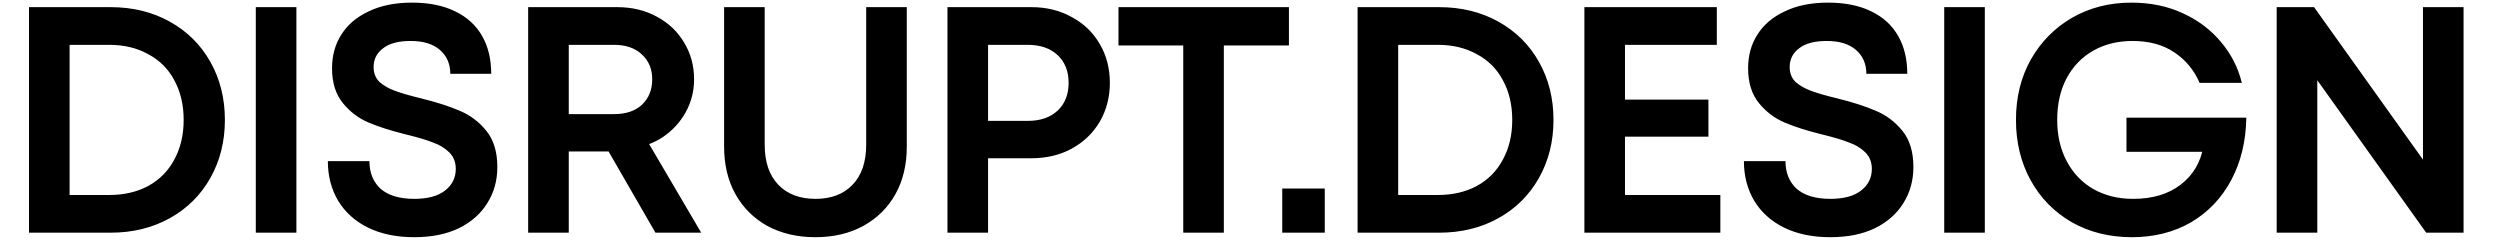 <?xml version="1.0" encoding="UTF-8"?> <svg xmlns="http://www.w3.org/2000/svg" width="212" height="21" viewBox="0 0 212 21" fill="none"><path d="M2.459 0.606H9.372C11.248 0.606 12.924 1.015 14.399 1.835C15.875 2.655 17.022 3.793 17.842 5.25C18.662 6.708 19.071 8.347 19.071 10.169C19.071 11.99 18.662 13.63 17.842 15.087C17.022 16.544 15.875 17.682 14.399 18.502C12.924 19.322 11.248 19.732 9.372 19.732H2.459V0.606ZM5 16.535H9.262C10.519 16.535 11.621 16.28 12.569 15.77C13.534 15.242 14.272 14.495 14.782 13.529C15.31 12.564 15.574 11.444 15.574 10.169C15.574 8.893 15.31 7.773 14.782 6.808C14.272 5.842 13.534 5.105 12.569 4.595C11.621 4.066 10.519 3.802 9.262 3.802H5L5.902 2.737V17.6L5 16.535ZM21.692 0.606H25.134V19.732H21.692V0.606ZM35.125 20.114C33.613 20.114 32.301 19.841 31.19 19.294C30.098 18.748 29.26 17.992 28.677 17.027C28.094 16.043 27.802 14.923 27.802 13.666H31.327C31.327 14.649 31.646 15.433 32.283 16.016C32.939 16.58 33.886 16.863 35.125 16.863C36.273 16.863 37.147 16.626 37.748 16.152C38.349 15.679 38.65 15.069 38.65 14.322C38.65 13.757 38.467 13.293 38.103 12.928C37.739 12.564 37.274 12.281 36.71 12.081C36.163 11.863 35.398 11.635 34.414 11.398C33.158 11.088 32.101 10.752 31.245 10.387C30.389 10.023 29.66 9.467 29.059 8.72C28.458 7.974 28.157 6.999 28.157 5.797C28.157 4.704 28.422 3.748 28.95 2.928C29.478 2.09 30.252 1.434 31.272 0.961C32.292 0.469 33.513 0.223 34.934 0.223C36.373 0.223 37.593 0.469 38.595 0.961C39.615 1.453 40.38 2.154 40.89 3.065C41.4 3.957 41.655 5.023 41.655 6.261H38.185C38.185 5.423 37.894 4.75 37.311 4.239C36.728 3.729 35.899 3.474 34.824 3.474C33.786 3.474 33.003 3.684 32.475 4.103C31.946 4.504 31.682 5.032 31.682 5.688C31.682 6.198 31.846 6.617 32.174 6.944C32.52 7.254 32.966 7.509 33.513 7.71C34.059 7.91 34.788 8.119 35.699 8.338C37.028 8.666 38.13 9.021 39.005 9.404C39.879 9.768 40.626 10.332 41.245 11.098C41.864 11.863 42.174 12.883 42.174 14.158C42.174 15.305 41.892 16.325 41.327 17.218C40.781 18.11 39.979 18.821 38.923 19.349C37.866 19.859 36.6 20.114 35.125 20.114ZM44.788 0.606H52.329C53.604 0.606 54.734 0.879 55.717 1.425C56.701 1.953 57.466 2.682 58.013 3.611C58.577 4.54 58.859 5.578 58.859 6.726C58.859 7.728 58.623 8.657 58.149 9.513C57.675 10.369 57.02 11.079 56.182 11.644C55.344 12.191 54.37 12.518 53.258 12.628L52.193 12.846H47.001V9.677H52.056C53.076 9.677 53.869 9.413 54.433 8.884C55.016 8.338 55.308 7.618 55.308 6.726C55.308 5.852 55.016 5.15 54.433 4.622C53.869 4.076 53.076 3.802 52.056 3.802H47.329L48.231 2.791V10.934V11.726V19.732H44.788V0.606ZM51.072 11.917H54.87L59.461 19.732H55.581L51.072 11.917ZM69.136 20.114C67.606 20.114 66.249 19.795 65.065 19.158C63.899 18.502 62.997 17.6 62.36 16.453C61.722 15.305 61.404 13.966 61.404 12.436V0.606H64.846V12.272C64.846 13.73 65.229 14.859 65.994 15.661C66.759 16.462 67.815 16.863 69.163 16.863C70.493 16.863 71.54 16.462 72.305 15.661C73.07 14.859 73.453 13.73 73.453 12.272V0.606H76.896V12.436C76.896 13.966 76.577 15.305 75.939 16.453C75.302 17.6 74.391 18.502 73.207 19.158C72.041 19.795 70.684 20.114 69.136 20.114ZM80.345 0.606H87.449C88.743 0.606 89.89 0.888 90.892 1.453C91.912 1.999 92.704 2.764 93.269 3.748C93.834 4.713 94.116 5.806 94.116 7.026C94.116 8.229 93.834 9.322 93.269 10.305C92.704 11.271 91.912 12.036 90.892 12.6C89.89 13.147 88.743 13.42 87.449 13.42H82.613V10.251H87.149C88.224 10.251 89.07 9.959 89.69 9.376C90.309 8.793 90.619 8.01 90.619 7.026C90.619 6.043 90.309 5.26 89.69 4.677C89.07 4.094 88.224 3.802 87.149 3.802H82.832L83.788 2.764V19.732H80.345V0.606ZM100.339 3.037H103.781V19.732H100.339V3.037ZM94.847 0.606H109.301V3.857H94.847V0.606ZM108.734 15.988H112.34V19.732H108.734V15.988ZM115.123 0.606H122.036C123.912 0.606 125.588 1.015 127.064 1.835C128.539 2.655 129.687 3.793 130.506 5.25C131.326 6.708 131.736 8.347 131.736 10.169C131.736 11.99 131.326 13.63 130.506 15.087C129.687 16.544 128.539 17.682 127.064 18.502C125.588 19.322 123.912 19.732 122.036 19.732H115.123V0.606ZM117.664 16.535H121.927C123.184 16.535 124.286 16.28 125.233 15.77C126.198 15.242 126.936 14.495 127.446 13.529C127.974 12.564 128.238 11.444 128.238 10.169C128.238 8.893 127.974 7.773 127.446 6.808C126.936 5.842 126.198 5.105 125.233 4.595C124.286 4.066 123.184 3.802 121.927 3.802H117.664L118.566 2.737V17.6L117.664 16.535ZM134.356 0.606H145.586V3.802H136.897L137.799 2.764V17.546L136.897 16.535H145.886V19.732H134.356V0.606ZM137.526 8.447H144.875V11.589H137.526V8.447ZM155.207 20.114C153.695 20.114 152.384 19.841 151.272 19.294C150.18 18.748 149.342 17.992 148.759 17.027C148.176 16.043 147.884 14.923 147.884 13.666H151.409C151.409 14.649 151.728 15.433 152.365 16.016C153.021 16.58 153.968 16.863 155.207 16.863C156.355 16.863 157.229 16.626 157.83 16.152C158.431 15.679 158.732 15.069 158.732 14.322C158.732 13.757 158.549 13.293 158.185 12.928C157.821 12.564 157.356 12.281 156.792 12.081C156.245 11.863 155.48 11.635 154.497 11.398C153.24 11.088 152.183 10.752 151.327 10.387C150.471 10.023 149.742 9.467 149.141 8.72C148.54 7.974 148.24 6.999 148.24 5.797C148.24 4.704 148.504 3.748 149.032 2.928C149.56 2.09 150.334 1.434 151.354 0.961C152.374 0.469 153.595 0.223 155.016 0.223C156.455 0.223 157.675 0.469 158.677 0.961C159.697 1.453 160.462 2.154 160.972 3.065C161.482 3.957 161.737 5.023 161.737 6.261H158.267C158.267 5.423 157.976 4.75 157.393 4.239C156.81 3.729 155.981 3.474 154.906 3.474C153.868 3.474 153.085 3.684 152.557 4.103C152.028 4.504 151.764 5.032 151.764 5.688C151.764 6.198 151.928 6.617 152.256 6.944C152.602 7.254 153.048 7.509 153.595 7.71C154.141 7.91 154.87 8.119 155.781 8.338C157.11 8.666 158.212 9.021 159.087 9.404C159.961 9.768 160.708 10.332 161.327 11.098C161.947 11.863 162.256 12.883 162.256 14.158C162.256 15.305 161.974 16.325 161.409 17.218C160.863 18.11 160.061 18.821 159.005 19.349C157.948 19.859 156.682 20.114 155.207 20.114ZM164.87 0.606H168.313V19.732H164.87V0.606ZM180.79 20.114C178.895 20.114 177.201 19.695 175.708 18.857C174.214 18.001 173.048 16.817 172.21 15.305C171.372 13.793 170.954 12.081 170.954 10.169C170.954 8.256 171.372 6.553 172.21 5.059C173.066 3.547 174.232 2.363 175.708 1.507C177.201 0.651 178.877 0.223 180.735 0.223C182.356 0.223 183.814 0.524 185.107 1.125C186.418 1.726 187.502 2.545 188.358 3.584C189.214 4.604 189.797 5.751 190.107 7.026H186.528C186.054 5.934 185.334 5.068 184.369 4.431C183.422 3.793 182.247 3.474 180.844 3.474C179.588 3.474 178.476 3.748 177.511 4.294C176.546 4.841 175.79 5.624 175.243 6.644C174.715 7.646 174.451 8.821 174.451 10.169C174.451 11.498 174.724 12.673 175.271 13.693C175.817 14.713 176.573 15.496 177.538 16.043C178.504 16.589 179.624 16.863 180.899 16.863C182.538 16.863 183.877 16.462 184.916 15.661C185.972 14.859 186.619 13.766 186.855 12.382L187.566 12.873H180.325V9.977H190.489C190.453 11.981 190.025 13.748 189.205 15.278C188.386 16.808 187.247 18.001 185.79 18.857C184.333 19.695 182.666 20.114 180.79 20.114ZM193.063 0.606H196.233L206.069 14.376L205.468 14.622V0.606H208.91V19.732H205.741L195.905 5.961L196.506 5.715V19.732H193.063V0.606Z" fill="black"></path></svg> 
